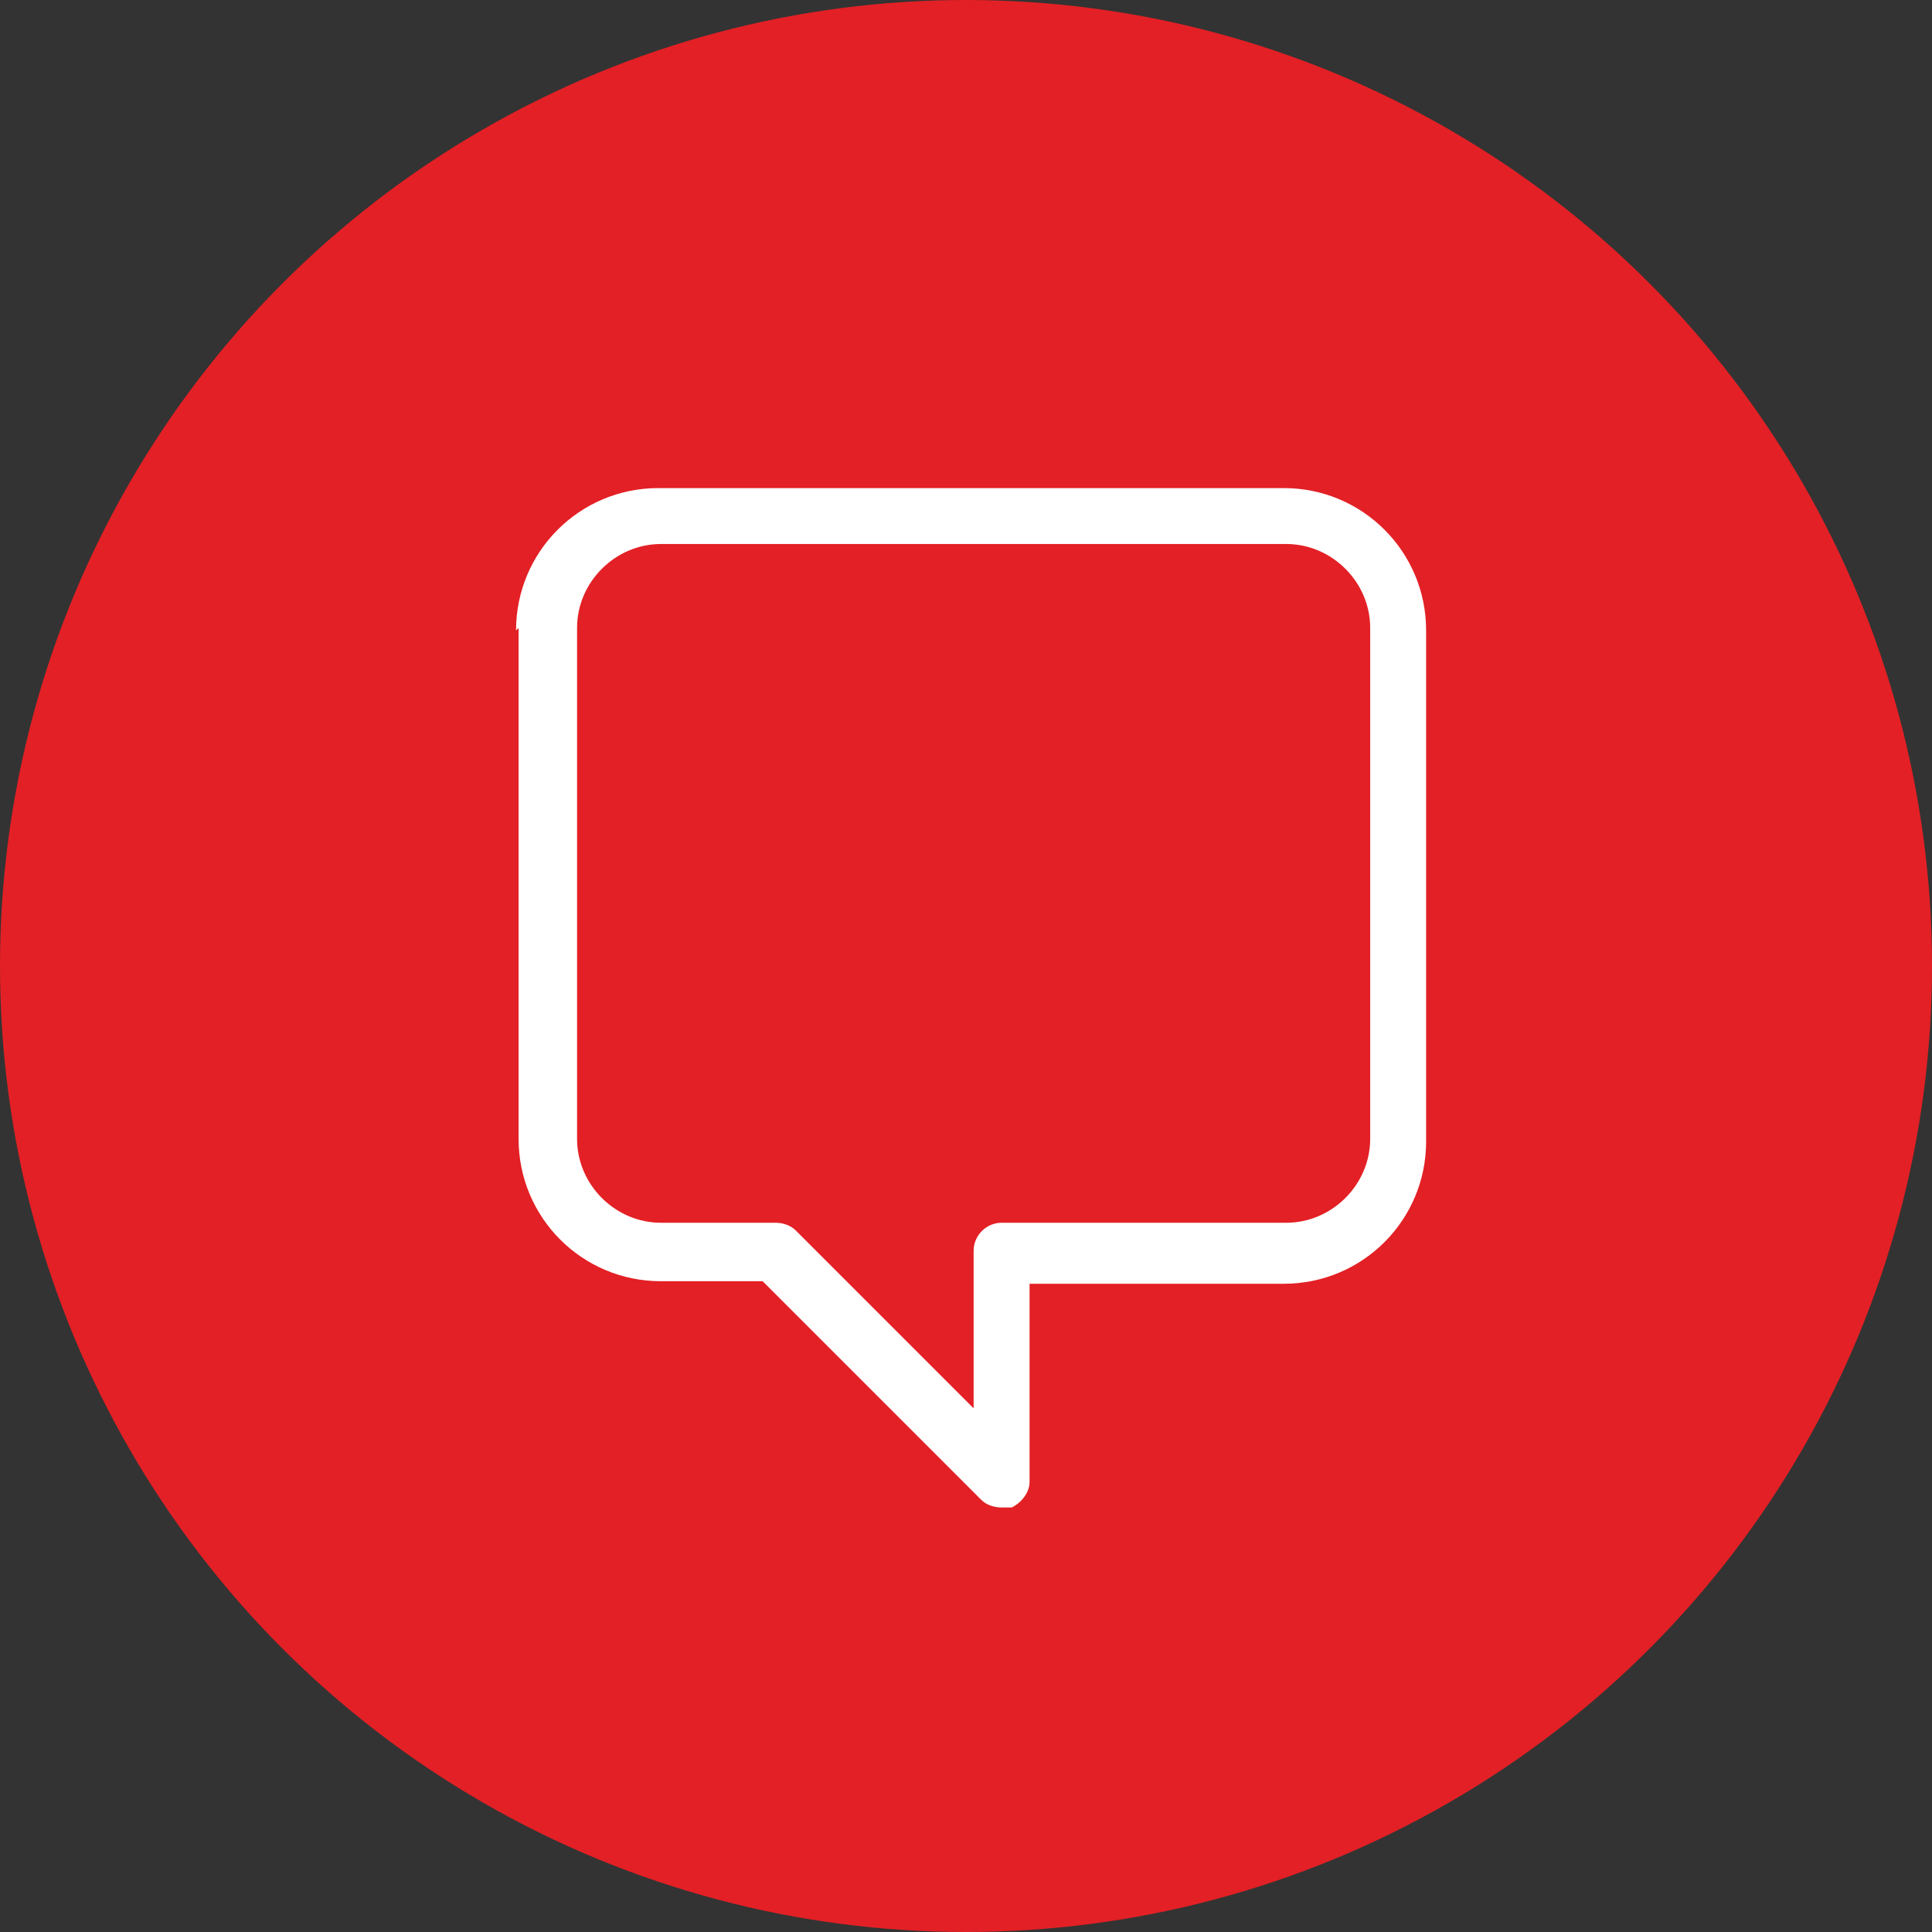 <?xml version="1.0" encoding="UTF-8"?>
<svg xmlns="http://www.w3.org/2000/svg" id="Ebene_1" data-name="Ebene 1" version="1.1" viewBox="0 0 76 76">
  <rect x="0" y="0" width="76" height="76" fill="#333333" stroke="none"/>
  <defs>
    <style>
      .cls-1 {
        fill: #e32025;
      }

      .cls-1, .cls-2 {
        stroke-width: 0px;
      }

      .cls-2 {
        fill: #fff;
      }
    </style>
  </defs>
  <circle id="Ellipse_173" data-name="Ellipse 173" class="cls-1" cx="38" cy="38" r="38"></circle>
  <path class="cls-2" d="M20.4,24.7v20.1c0,3.1,2.5,5.6,5.6,5.6h4s8.6,8.6,8.6,8.6c.2.2.5.3.8.3s.3,0,.4,0c.4-.2.7-.6.7-1v-7.8h10c3.1,0,5.6-2.5,5.6-5.6v-20.1c0-3.1-2.5-5.6-5.6-5.6h-24.6c-3.1,0-5.6,2.5-5.6,5.6ZM22.7,24.7c0-1.8,1.5-3.3,3.3-3.3h24.6c1.8,0,3.3,1.5,3.3,3.3v20.1c0,1.8-1.5,3.3-3.3,3.3h-11.2c-.6,0-1.1.5-1.1,1.1v6.2s-7-7-7-7c-.2-.2-.5-.3-.8-.3h-4.5c-1.8,0-3.3-1.5-3.3-3.3v-20.1Z"></path>
</svg>
